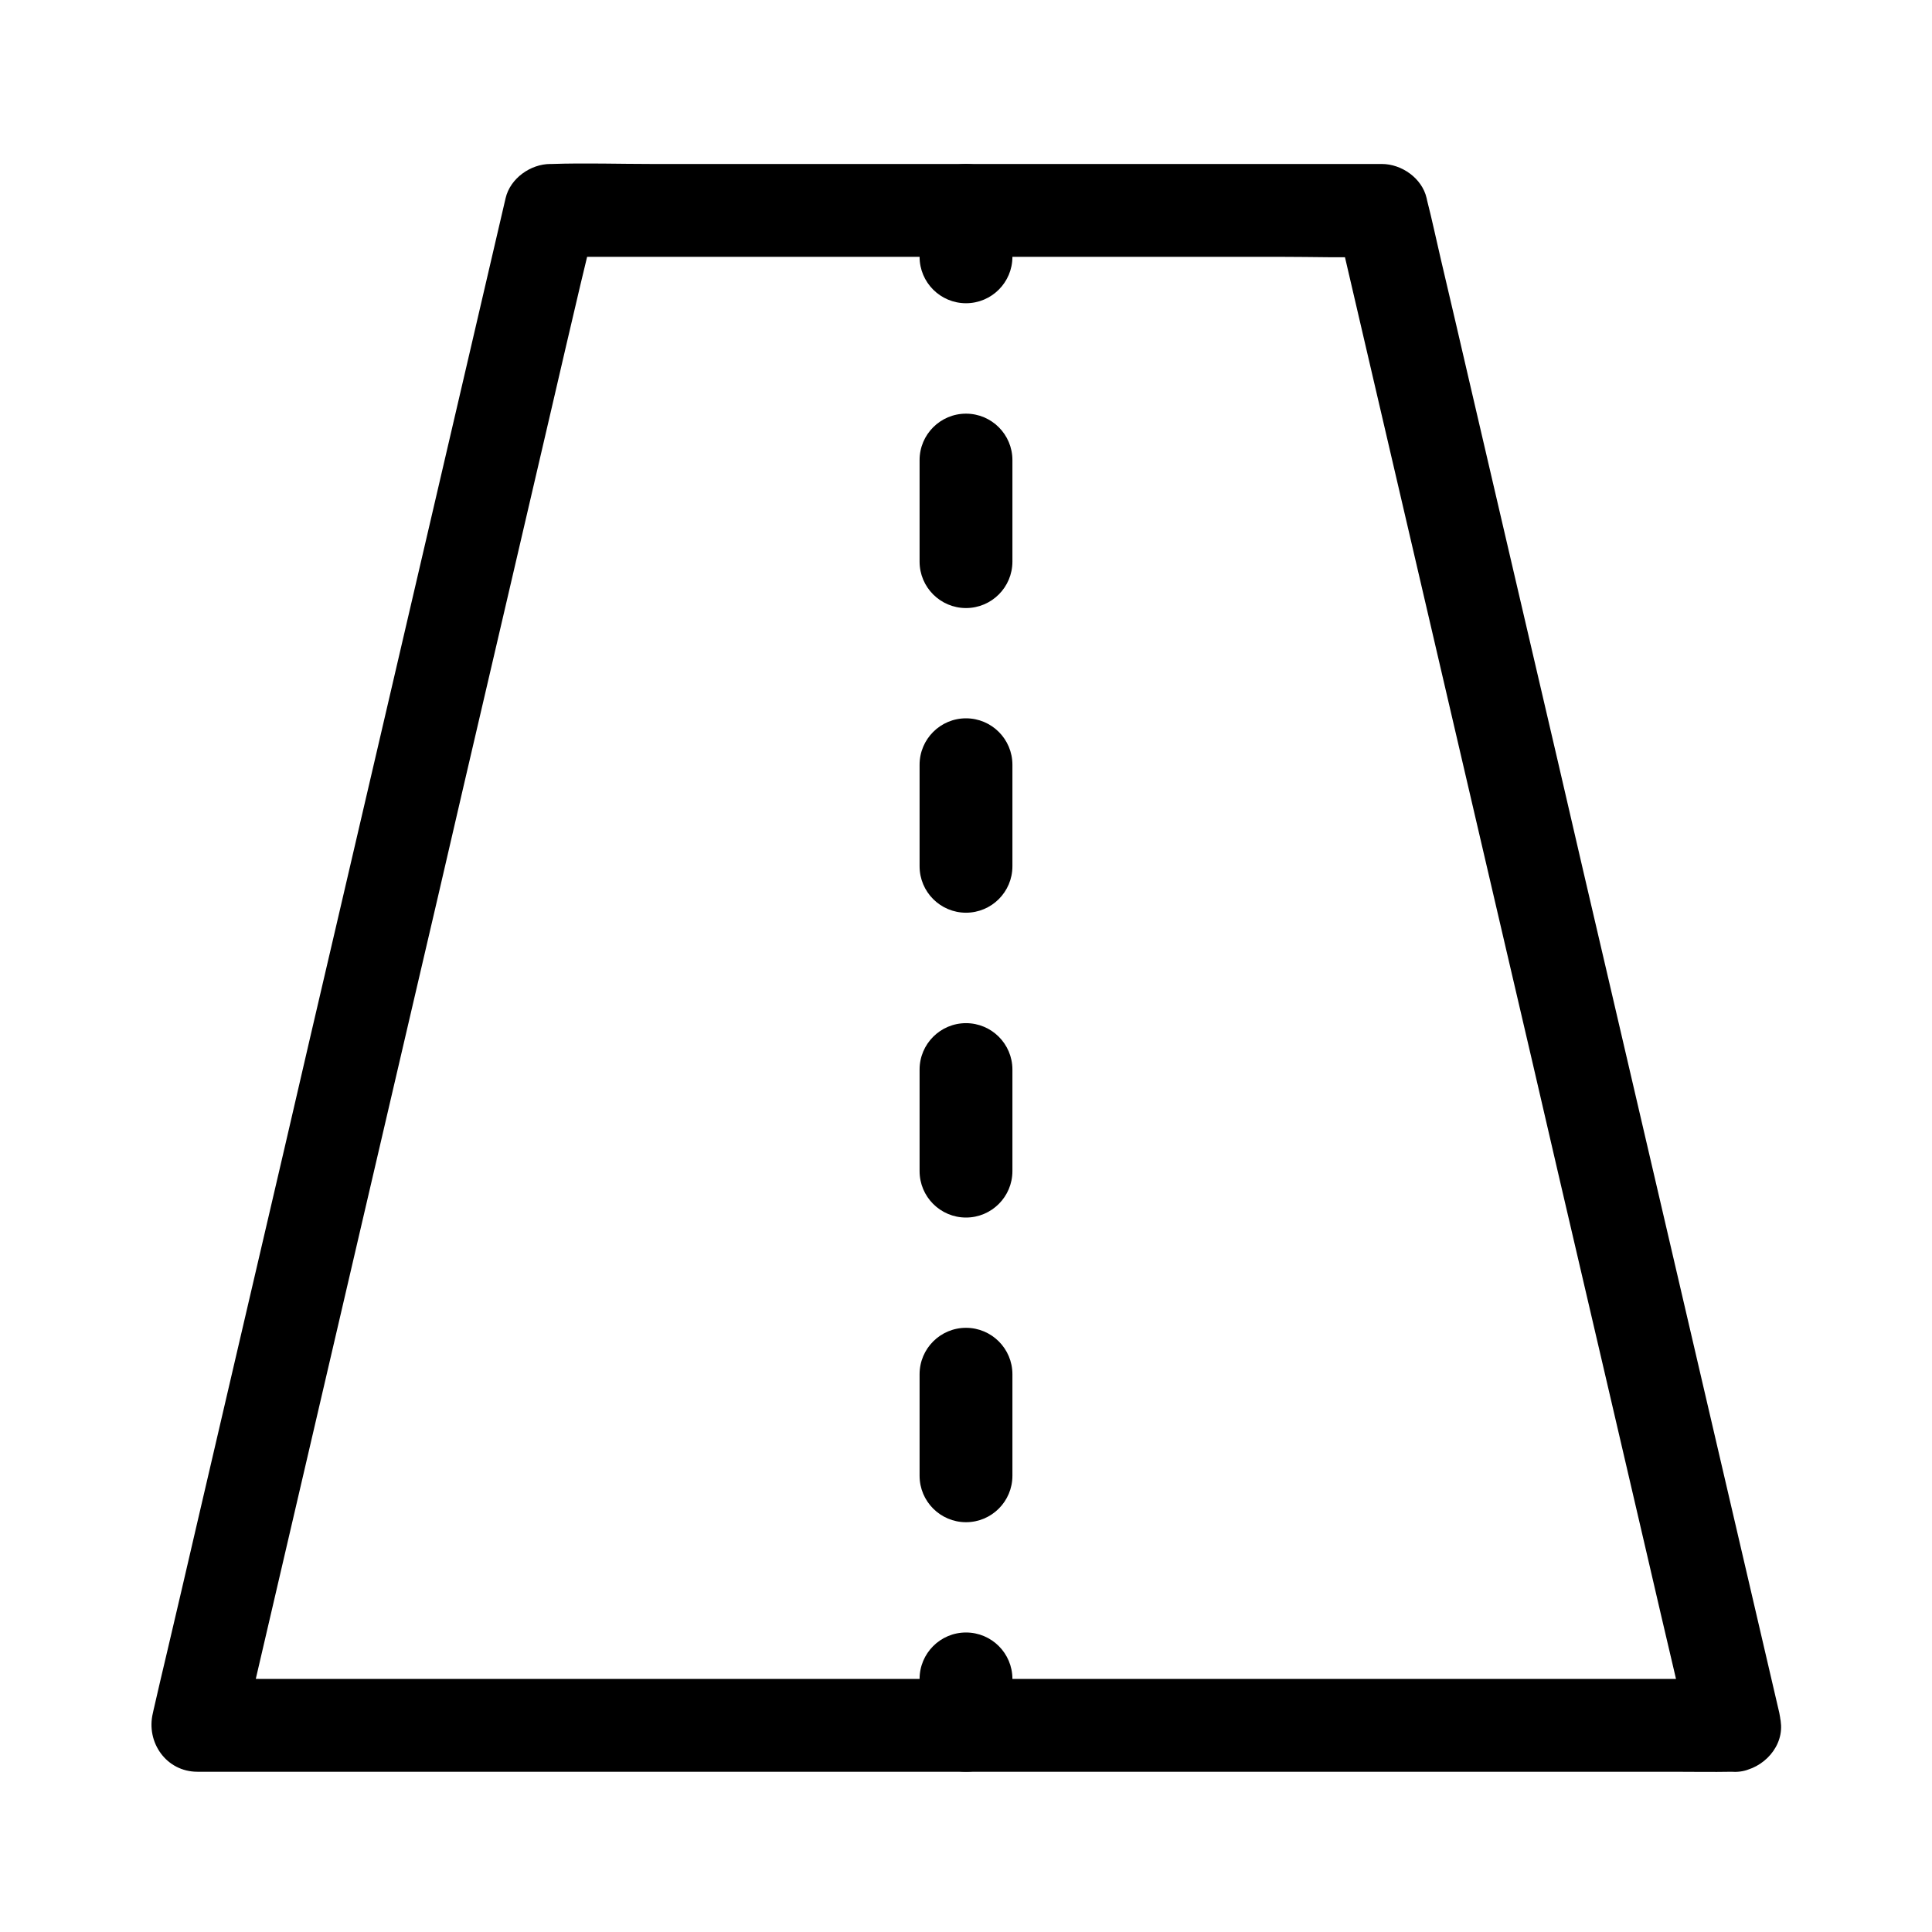 <?xml version="1.0" encoding="UTF-8"?>
<!-- The Best Svg Icon site in the world: iconSvg.co, Visit us! https://iconsvg.co -->
<svg fill="#000000" width="800px" height="800px" version="1.1" viewBox="144 144 512 512" xmlns="http://www.w3.org/2000/svg">
 <g>
  <path d="m603.69 588.93h-10.922-29.719-43.738-53.531-58.648-58.992-55.203-46.641-33.406c-5.312 0-10.629-0.098-15.891 0h-0.688c3.938 5.164 7.922 10.383 11.855 15.547 0.836-3.59 1.672-7.184 2.508-10.773 2.262-9.742 4.527-19.434 6.789-29.176 3.344-14.367 6.691-28.734 10.035-43.098 4.082-17.613 8.215-35.227 12.301-52.84 4.477-19.238 8.953-38.426 13.43-57.664 4.527-19.387 9.055-38.77 13.531-58.203 4.231-18.156 8.461-36.309 12.695-54.465 3.543-15.301 7.133-30.555 10.676-45.855 2.559-11.02 5.117-22.09 7.723-33.113 1.23-5.215 2.559-10.383 3.641-15.598 0.051-0.246 0.098-0.441 0.148-0.688-3.938 3-7.922 6.004-11.855 9.055h21.941 52.691 63.516 55.105c8.906 0 17.859 0.297 26.766 0h0.344c-3.938-3-7.922-6.004-11.855-9.055 0.836 3.59 1.672 7.184 2.508 10.773 2.262 9.742 4.527 19.434 6.789 29.176 3.344 14.367 6.691 28.734 10.035 43.098 4.082 17.613 8.215 35.227 12.301 52.84 4.477 19.238 8.953 38.426 13.43 57.664 4.527 19.387 9.055 38.77 13.531 58.203 4.231 18.156 8.461 36.309 12.695 54.465 3.543 15.301 7.133 30.555 10.676 45.855 2.559 11.02 5.117 22.09 7.723 33.113 1.23 5.215 2.312 10.43 3.641 15.598 0.051 0.246 0.098 0.441 0.148 0.688 1.477 6.25 9.004 10.578 15.152 8.609 6.543-2.117 10.137-8.414 8.609-15.152-0.836-3.59-1.672-7.184-2.508-10.773-2.262-9.742-4.527-19.434-6.789-29.176-3.344-14.367-6.691-28.734-10.035-43.098-4.082-17.613-8.215-35.227-12.301-52.84-4.477-19.238-8.953-38.426-13.43-57.664-4.527-19.387-9.055-38.77-13.531-58.203-4.231-18.156-8.461-36.309-12.695-54.465-3.543-15.301-7.133-30.555-10.676-45.855-2.559-11.02-5.117-22.09-7.723-33.113-1.23-5.215-2.312-10.43-3.641-15.598-0.051-0.246-0.098-0.441-0.148-0.688-1.219-5.215-6.582-9.004-11.848-9.004h-21.941-52.691-63.516-55.105c-8.906 0-17.859-0.297-26.766 0h-0.344c-5.215 0-10.629 3.789-11.855 9.055-0.836 3.59-1.672 7.184-2.508 10.773-2.262 9.742-4.527 19.434-6.789 29.176-3.344 14.367-6.691 28.734-10.035 43.098-4.082 17.613-8.215 35.227-12.301 52.84-4.477 19.238-8.953 38.426-13.43 57.664-4.527 19.387-9.055 38.77-13.531 58.203-4.231 18.156-8.461 36.309-12.695 54.465-3.543 15.301-7.133 30.555-10.676 45.855-2.559 11.02-5.117 22.09-7.723 33.113-1.23 5.215-2.461 10.383-3.641 15.598-0.051 0.246-0.098 0.441-0.148 0.688-1.871 7.723 3.543 15.547 11.809 15.547h10.922 29.719 43.738 53.531 58.648 58.992 55.203 46.641 33.406c5.312 0 10.578 0.098 15.891 0h0.688c6.445 0 12.594-5.656 12.301-12.301-0.309-6.641-5.426-12.301-12.312-12.301z"/>
  <path d="m400 613.53c-6.789 0-12.301-5.512-12.301-12.301v-12.301c0-6.789 5.512-12.301 12.301-12.301s12.301 5.512 12.301 12.301v12.301c-0.004 6.789-5.512 12.301-12.301 12.301z"/>
  <path d="m400 547.4c-6.789 0-12.301-5.512-12.301-12.301v-26.914c0-6.789 5.512-12.301 12.301-12.301s12.301 5.512 12.301 12.301v26.914c-0.004 6.789-5.512 12.301-12.301 12.301zm0-80.738c-6.789 0-12.301-5.512-12.301-12.301v-26.914c0-6.789 5.512-12.301 12.301-12.301s12.301 5.512 12.301 12.301v26.914c-0.004 6.789-5.512 12.301-12.301 12.301zm0-80.785c-6.789 0-12.301-5.512-12.301-12.301v-26.914c0-6.789 5.512-12.301 12.301-12.301s12.301 5.512 12.301 12.301v26.914c-0.004 6.789-5.512 12.301-12.301 12.301zm0-80.738c-6.789 0-12.301-5.512-12.301-12.301v-26.914c0-6.789 5.512-12.301 12.301-12.301s12.301 5.512 12.301 12.301v26.914c-0.004 6.789-5.512 12.301-12.301 12.301z"/>
  <path d="m400 224.36c-6.789 0-12.301-5.512-12.301-12.301v-12.301c0-6.789 5.512-12.301 12.301-12.301s12.301 5.512 12.301 12.301v12.301c-0.004 6.789-5.512 12.301-12.301 12.301z"/>
 </g>
</svg>